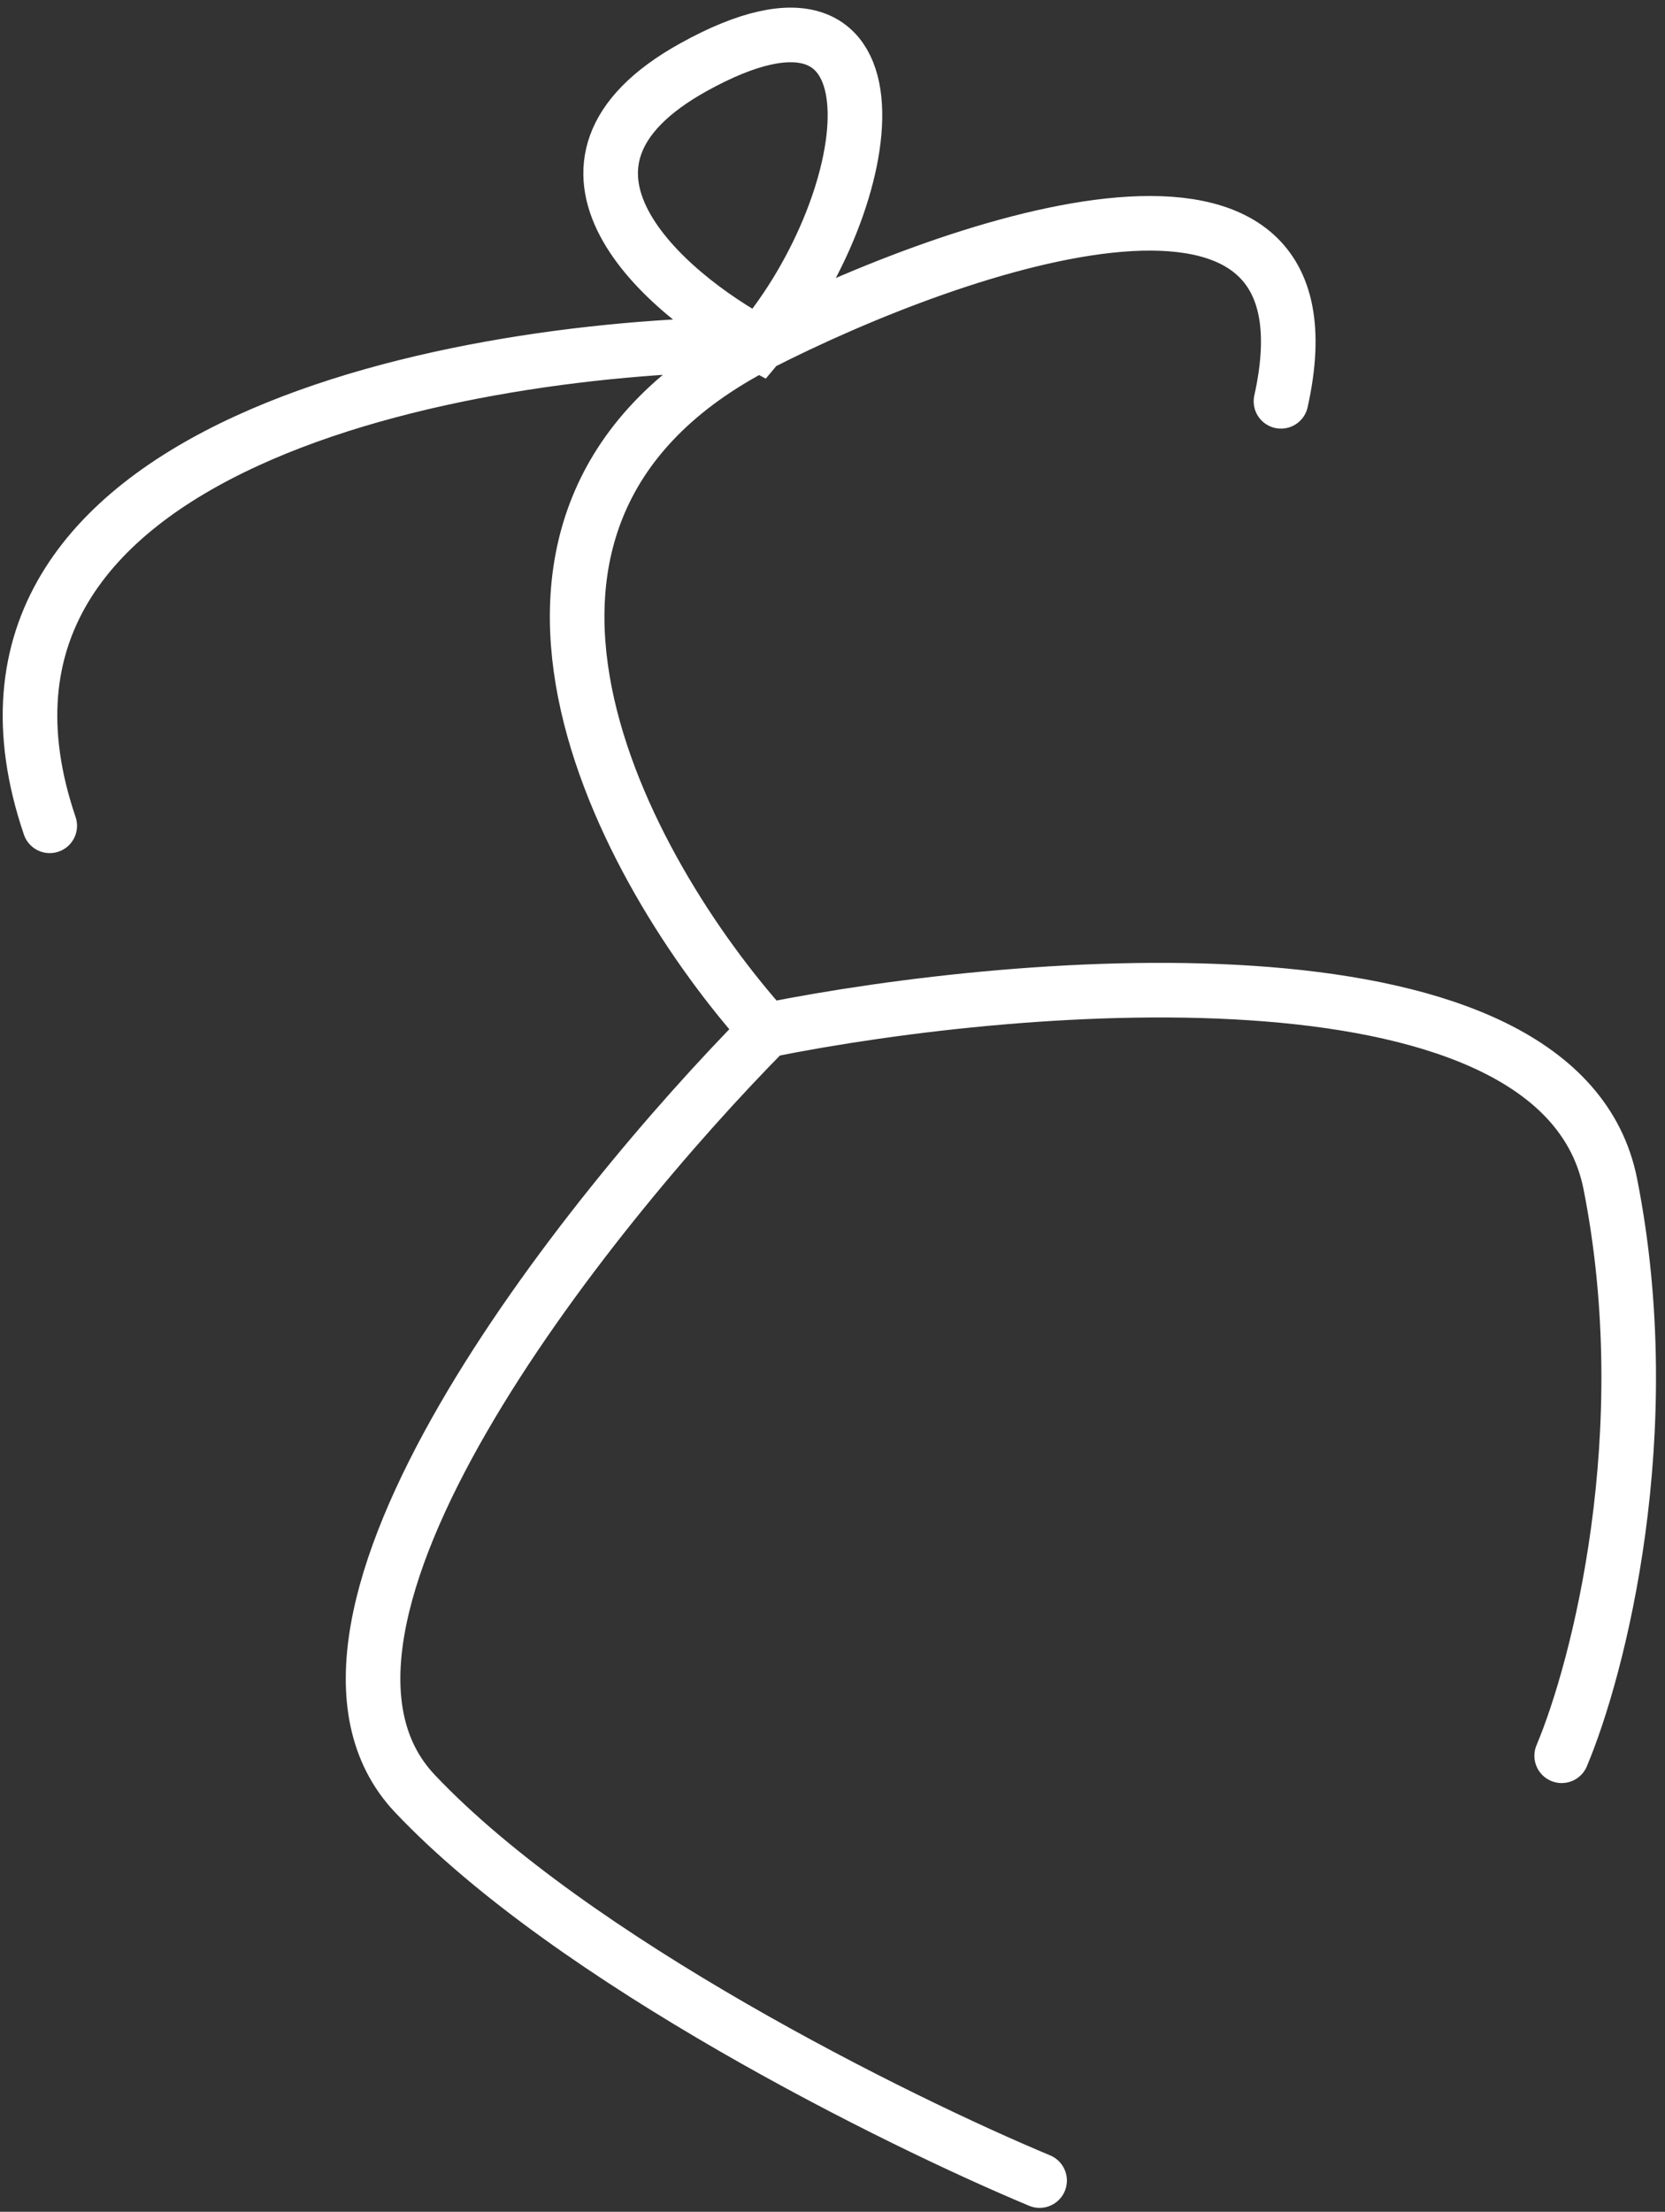 <?xml version="1.0" encoding="UTF-8"?> <svg xmlns="http://www.w3.org/2000/svg" width="183" height="243" viewBox="0 0 183 243" fill="none"><rect x="0" y="0" width="183" height="243" fill="#333333" stroke="none"/><path d="M84.234 113.197C64.134 133.511 28.267 178.721 45.596 197.051C62.926 215.381 98.594 233.035 114.262 239.57M84.234 113.197C112.898 107.442 171.58 102.761 176.99 130.078C182.399 157.395 175.68 183.34 171.644 192.898M84.234 113.197C68.716 95.915 46.831 56.642 83.439 37.806M83.439 37.806C51.468 37.86 -8.887 48.52 5.467 90.728M83.439 37.806C105.534 26.522 147.938 11.98 140.792 44.091M83.439 37.806C72.936 32.155 56.787 18.161 76.212 7.39C100.492 -6.073 96.792 21.962 83.439 37.806Z" stroke="white" stroke-width="6" stroke-linecap="round"></path></svg> 